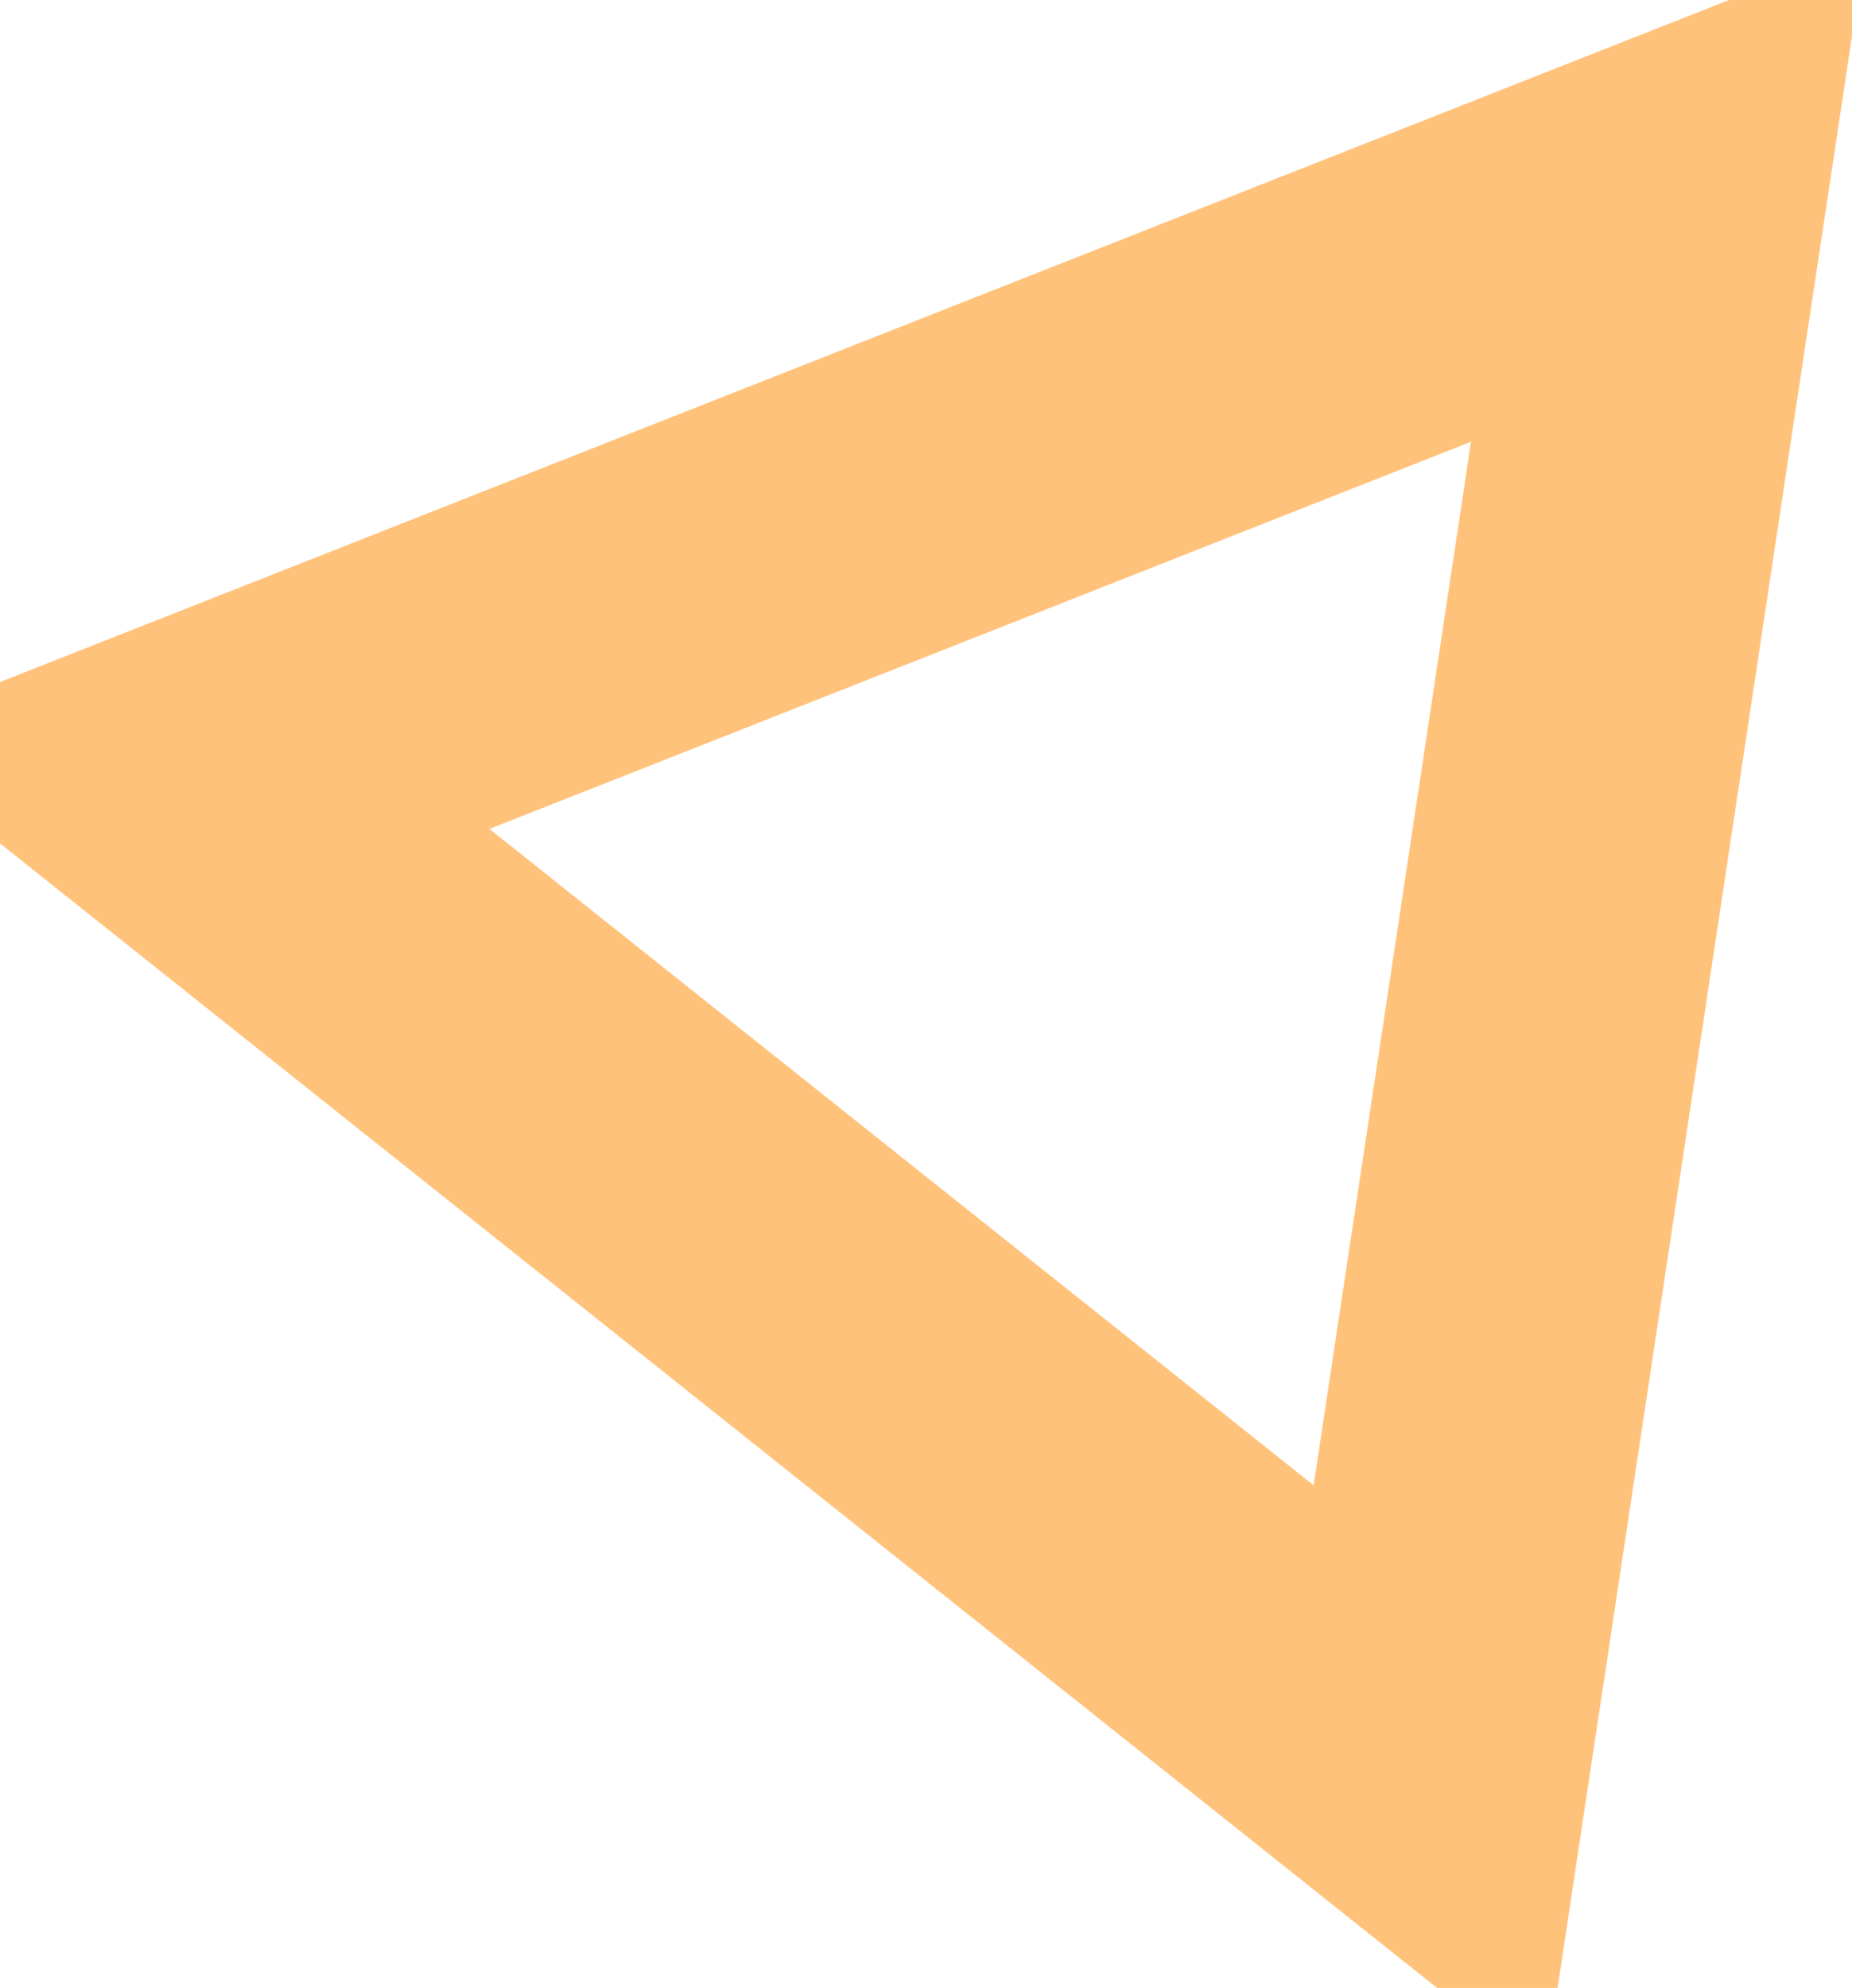 <?xml version="1.0" encoding="UTF-8"?> <svg xmlns="http://www.w3.org/2000/svg" width="41" height="44" viewBox="0 0 41 44" fill="none"><path d="M3.918 17.313L36.933 4.293L31.639 39.386L3.918 17.313ZM3.473 17.489L3.473 17.489C3.473 17.489 3.473 17.489 3.473 17.489L3.371 17.232L3.473 17.489Z" stroke="#FFC27B" stroke-width="7"></path></svg> 